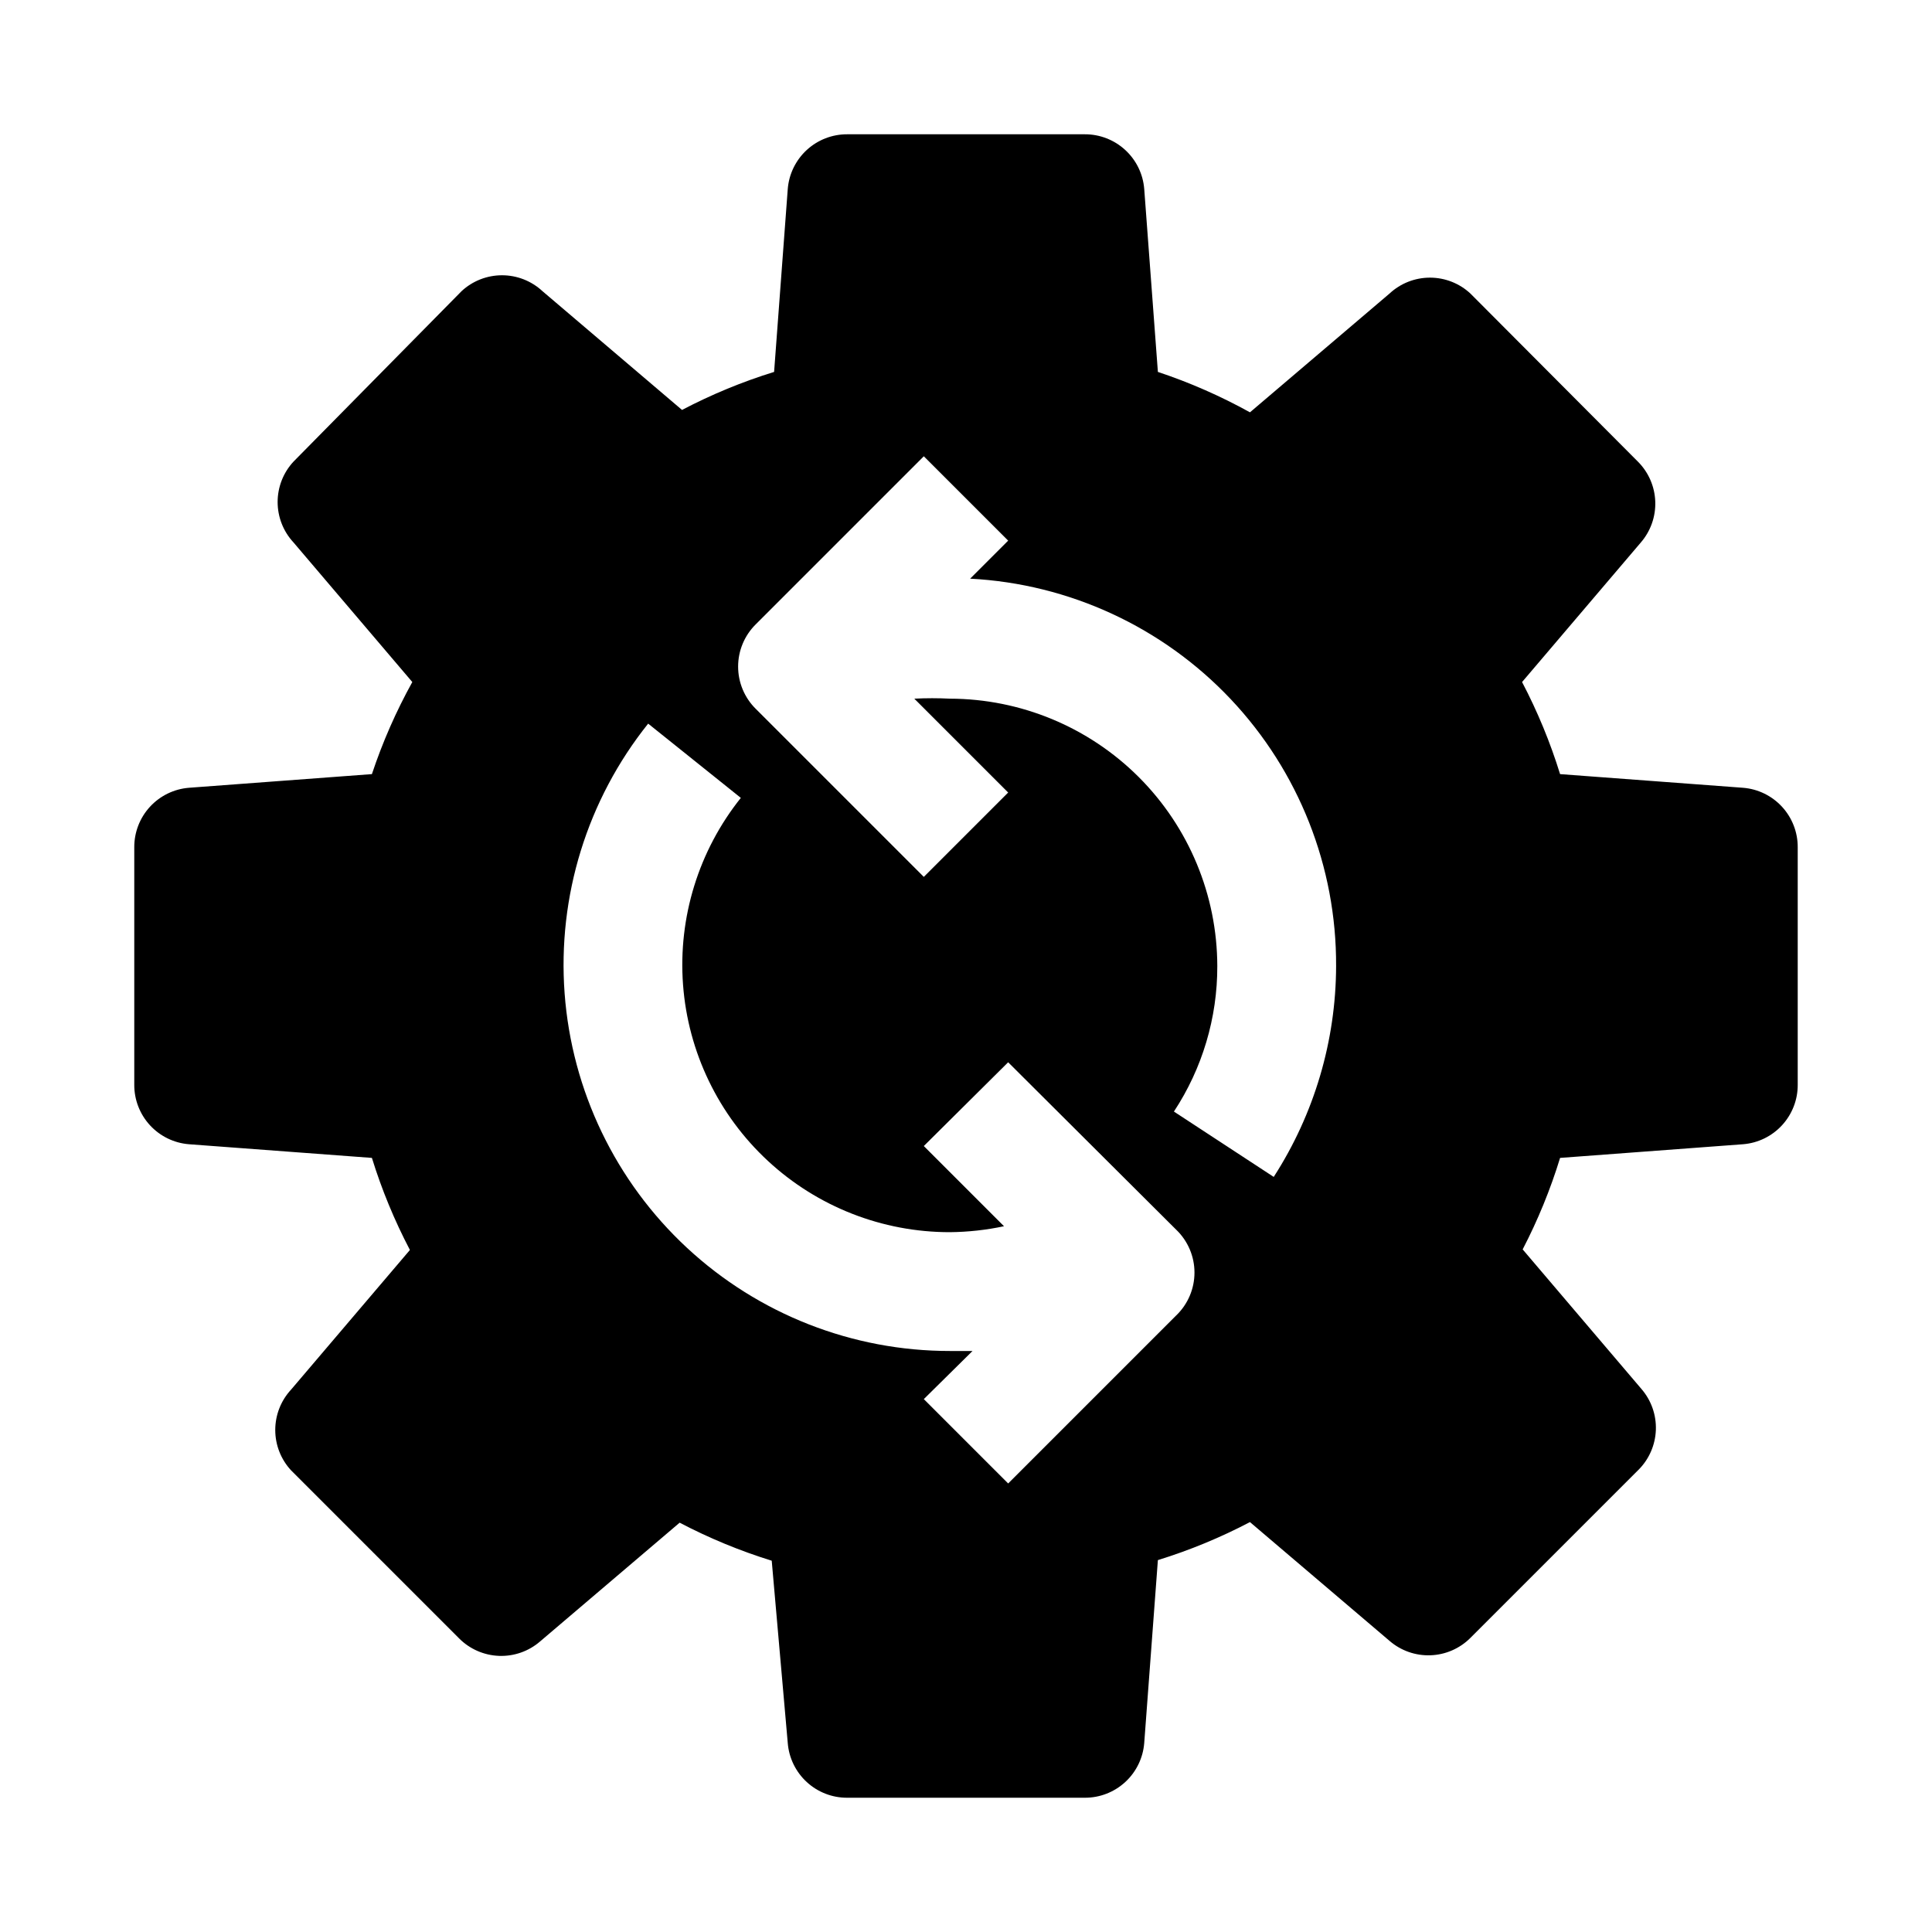 <?xml version="1.0" encoding="UTF-8"?>
<!-- Uploaded to: SVG Repo, www.svgrepo.com, Generator: SVG Repo Mixer Tools -->
<svg fill="#000000" width="800px" height="800px" version="1.1" viewBox="144 144 512 512" xmlns="http://www.w3.org/2000/svg">
 <path d="m605.93 352.77-48.492-3.621c-2.606-8.426-5.977-16.594-10.074-24.402l31.488-37c2.594-3.008 3.957-6.887 3.809-10.859-0.145-3.973-1.789-7.742-4.598-10.551l-44.398-44.555c-2.91-2.703-6.734-4.203-10.703-4.203-3.973 0-7.797 1.5-10.707 4.203l-37 31.488c-7.785-4.312-15.957-7.898-24.402-10.707l-3.621-48.492c-0.316-3.953-2.113-7.641-5.035-10.328-2.918-2.684-6.742-4.168-10.707-4.156h-62.977c-3.969-0.012-7.793 1.473-10.711 4.156-2.918 2.688-4.719 6.375-5.035 10.328l-3.621 48.492c-8.426 2.606-16.594 5.981-24.402 10.074l-37-31.488c-2.91-2.699-6.734-4.199-10.703-4.199-3.973 0-7.797 1.5-10.707 4.199l-44.555 45.188c-2.703 2.91-4.203 6.734-4.203 10.707 0 3.969 1.5 7.793 4.203 10.703l31.488 37c-4.312 7.789-7.898 15.957-10.707 24.402l-48.492 3.621c-3.953 0.316-7.641 2.117-10.328 5.035-2.684 2.918-4.168 6.742-4.156 10.711v62.977c-0.012 3.965 1.473 7.789 4.156 10.707 2.688 2.922 6.375 4.719 10.328 5.035l48.492 3.621c2.606 8.426 5.981 16.594 10.074 24.402l-31.488 37c-2.699 2.91-4.199 6.734-4.199 10.707 0 3.969 1.5 7.793 4.199 10.703l44.559 44.559c2.809 2.809 6.578 4.449 10.551 4.598 3.969 0.145 7.852-1.215 10.859-3.812l37-31.488c7.809 4.098 15.977 7.469 24.402 10.078l4.25 48.332c0.316 3.953 2.117 7.644 5.035 10.328 2.918 2.684 6.742 4.172 10.711 4.156h62.977c3.965 0.016 7.789-1.473 10.707-4.156 2.922-2.684 4.719-6.375 5.035-10.328l3.621-48.492c8.426-2.606 16.594-5.977 24.402-10.074l37 31.488c3.008 2.594 6.891 3.957 10.859 3.809 3.973-0.145 7.742-1.789 10.551-4.598l44.555-44.555h0.004c2.809-2.812 4.449-6.578 4.598-10.551 0.145-3.973-1.215-7.852-3.812-10.859l-31.488-37c4.035-7.766 7.356-15.879 9.918-24.246l48.492-3.621c3.953-0.316 7.644-2.113 10.328-5.035 2.684-2.918 4.172-6.742 4.156-10.707v-62.977c0.016-3.969-1.473-7.793-4.156-10.711-2.684-2.918-6.375-4.719-10.328-5.035zm-150.2 139.81-44.555 44.555-22.355-22.355 12.91-12.754h-5.984c-25.84 0.016-50.73-9.746-69.672-27.324-18.941-17.578-30.531-41.672-32.445-67.441-1.91-25.77 5.996-51.312 22.141-71.492l24.562 19.68h-0.004c-11.172 13.977-16.645 31.664-15.316 49.508 1.332 17.844 9.363 34.523 22.484 46.688 13.121 12.164 30.359 18.914 48.25 18.895 4.816-0.047 9.617-0.574 14.328-1.574l-21.254-21.254 22.355-22.199 44.555 44.398h0.004c3.078 2.969 4.816 7.059 4.816 11.336 0 4.277-1.738 8.367-4.816 11.336zm25.82-36.684-26.449-17.32c7.539-11.449 11.535-24.863 11.496-38.57-0.043-18.777-7.519-36.773-20.797-50.055-13.281-13.277-31.277-20.754-50.055-20.797-3.144-0.16-6.297-0.16-9.445 0l24.875 24.875-22.355 22.355-44.555-44.555v0.004c-2.981-2.957-4.656-6.981-4.656-11.18 0-4.199 1.676-8.223 4.656-11.18l44.555-44.555 22.355 22.355-10.078 10.078h0.004c26.258 1.375 50.977 12.805 69.035 31.914 18.055 19.113 28.062 44.445 27.945 70.738-0.047 19.828-5.785 39.227-16.531 55.891z"/>
</svg>